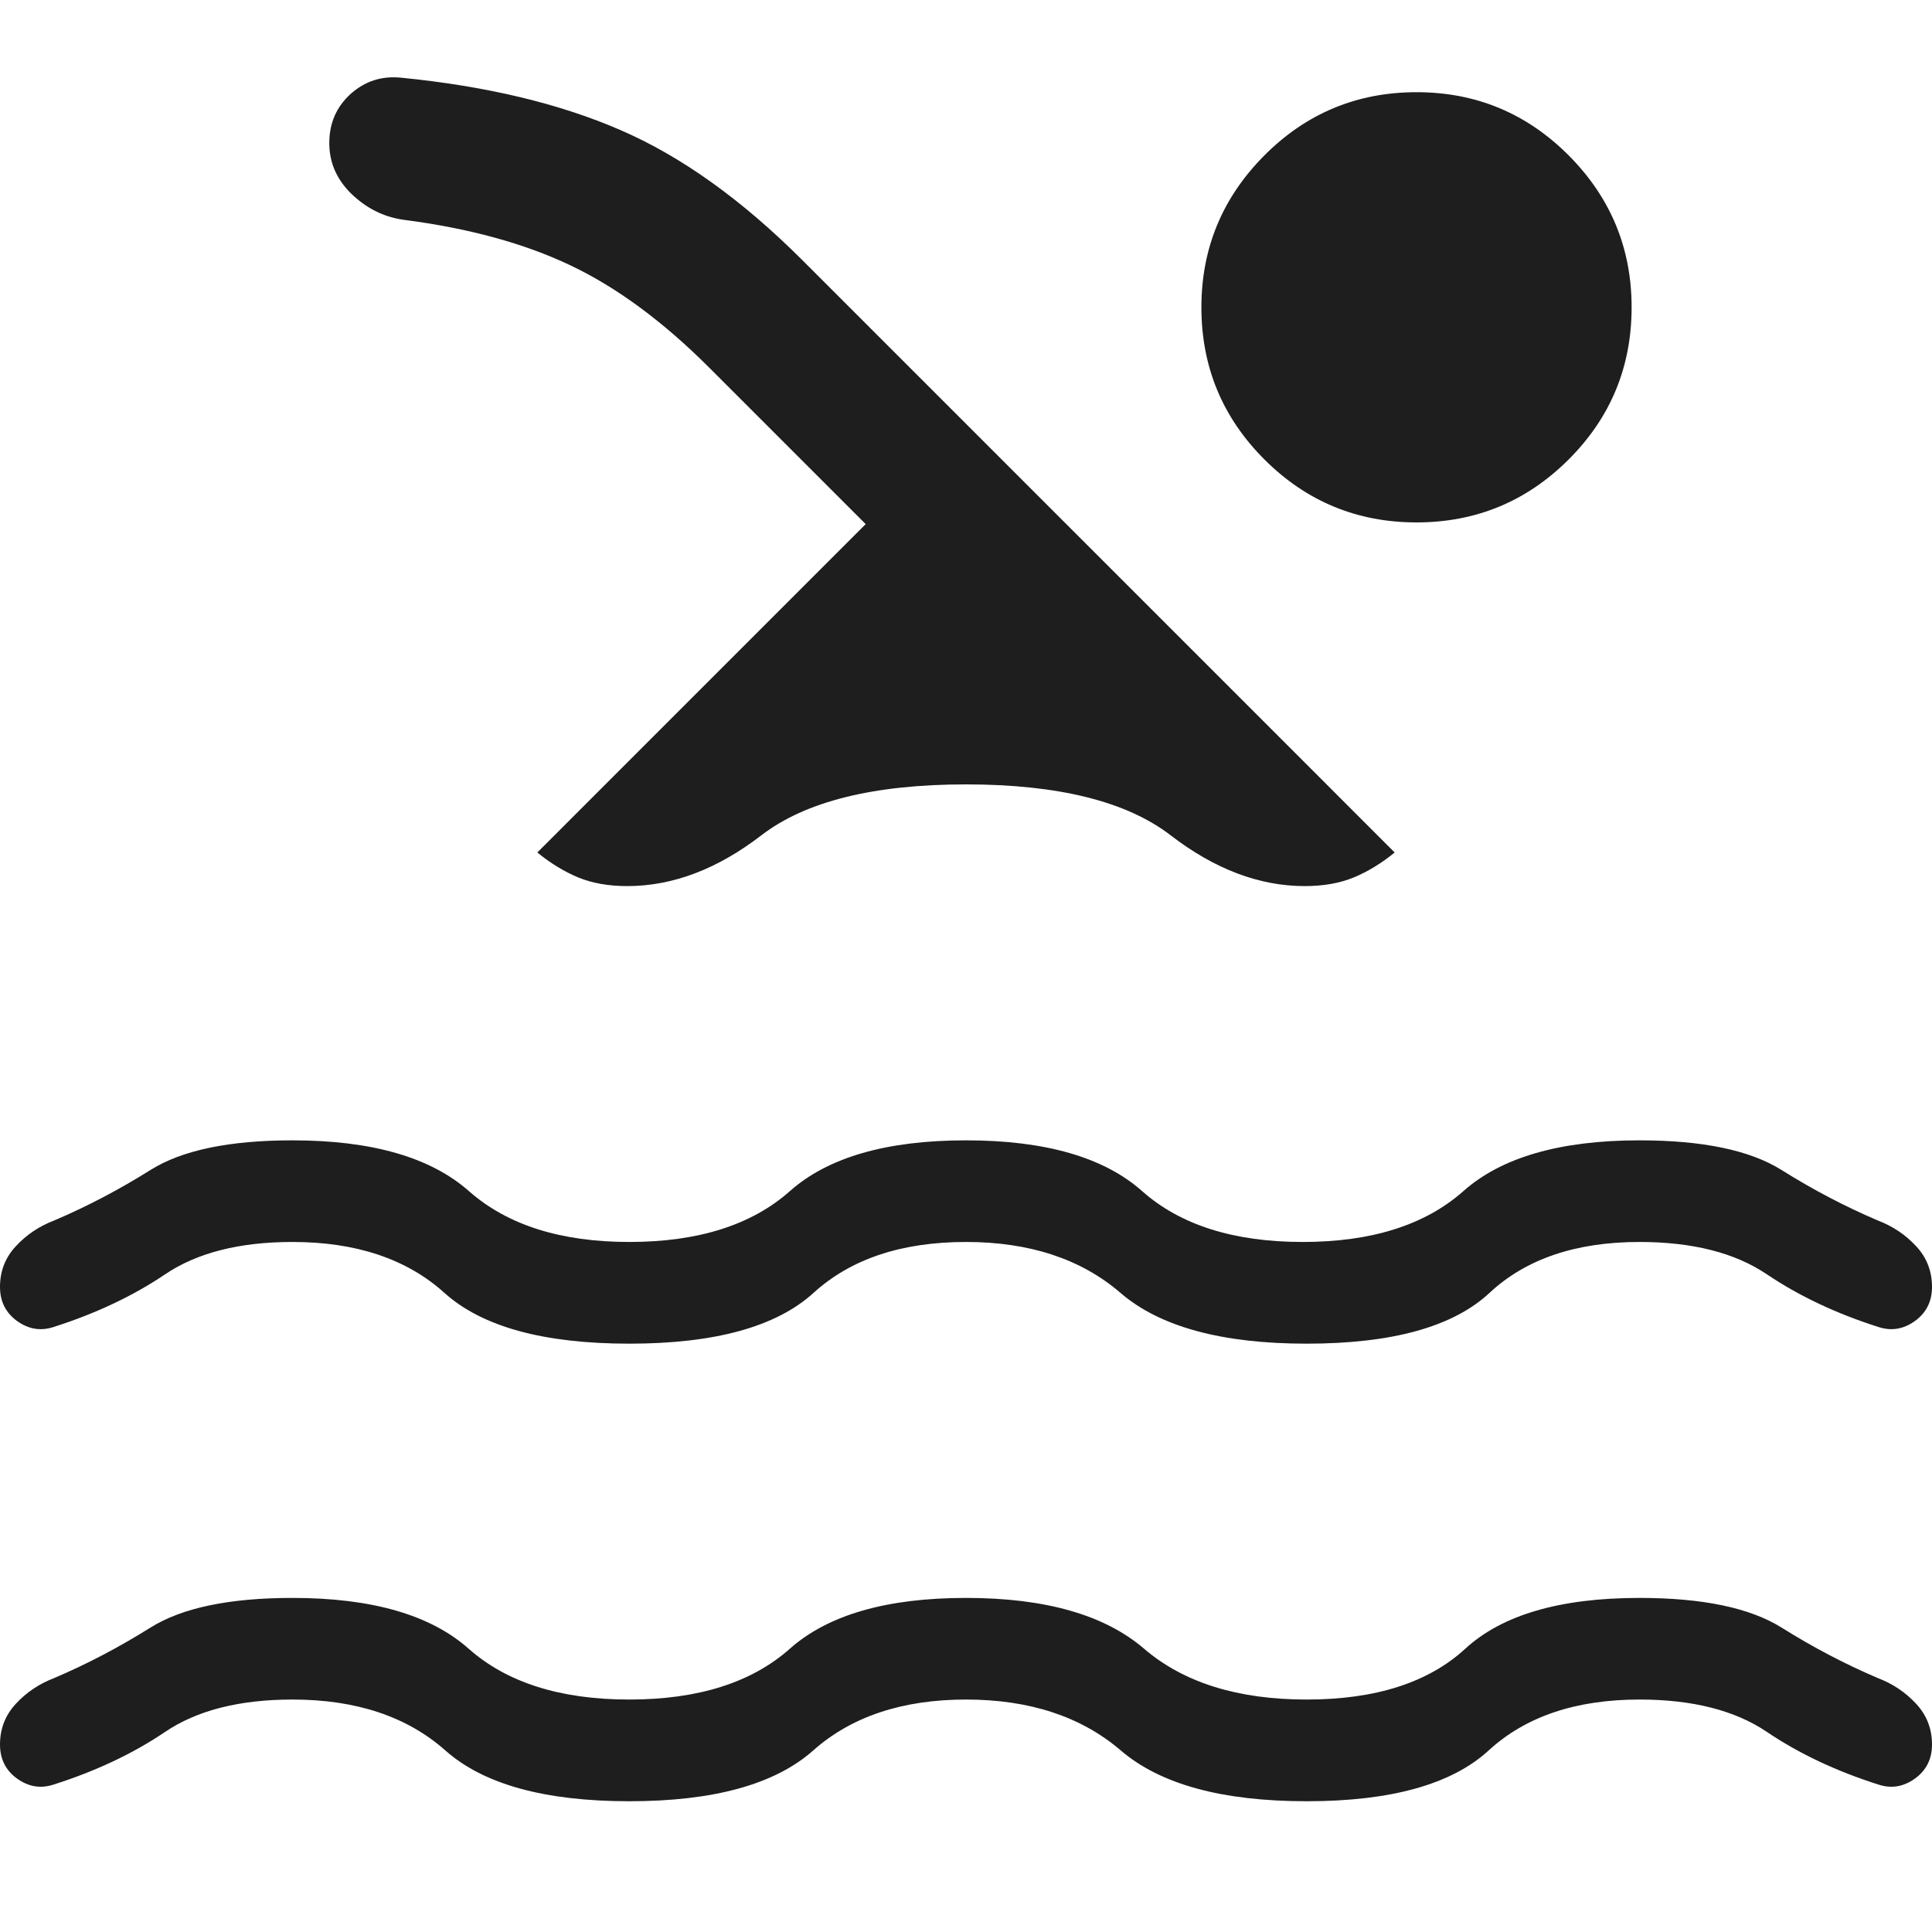 <svg width="25" height="25" viewBox="0 0 25 25" fill="none" xmlns="http://www.w3.org/2000/svg">
<path d="M12.5 21.992C11.677 21.992 11.018 22.212 10.524 22.65C10.03 23.089 9.236 23.308 8.143 23.308C7.05 23.308 6.256 23.089 5.762 22.65C5.267 22.212 4.609 21.992 3.785 21.992C3.099 21.992 2.549 22.132 2.136 22.411C1.722 22.691 1.241 22.918 0.691 23.093C0.525 23.147 0.369 23.121 0.221 23.015C0.074 22.909 0 22.762 0 22.575C0 22.37 0.068 22.195 0.205 22.047C0.342 21.899 0.507 21.788 0.701 21.714C1.124 21.534 1.54 21.316 1.948 21.06C2.357 20.805 2.969 20.677 3.785 20.677C4.811 20.677 5.571 20.896 6.065 21.335C6.56 21.773 7.252 21.992 8.143 21.992C9.033 21.992 9.726 21.773 10.22 21.335C10.714 20.896 11.474 20.677 12.5 20.677C13.526 20.677 14.294 20.896 14.805 21.335C15.316 21.773 16.017 21.992 16.908 21.992C17.799 21.992 18.483 21.773 18.96 21.335C19.437 20.896 20.189 20.677 21.215 20.677C22.031 20.677 22.643 20.805 23.052 21.06C23.46 21.316 23.876 21.534 24.299 21.714C24.493 21.788 24.658 21.899 24.795 22.047C24.932 22.195 25 22.37 25 22.575C25 22.762 24.926 22.909 24.779 23.015C24.631 23.121 24.474 23.147 24.309 23.093C23.759 22.918 23.278 22.691 22.864 22.411C22.451 22.132 21.901 21.992 21.215 21.992C20.391 21.992 19.741 22.212 19.264 22.65C18.786 23.089 18.001 23.308 16.908 23.308C15.815 23.308 15.013 23.089 14.502 22.65C13.99 22.212 13.323 21.992 12.5 21.992ZM12.5 16.071C11.667 16.071 11.009 16.291 10.528 16.729C10.046 17.168 9.251 17.387 8.143 17.387C7.034 17.387 6.237 17.168 5.75 16.729C5.264 16.291 4.609 16.071 3.785 16.071C3.099 16.071 2.549 16.211 2.136 16.49C1.722 16.769 1.241 16.997 0.691 17.172C0.525 17.226 0.369 17.2 0.221 17.094C0.074 16.987 0 16.841 0 16.653C0 16.449 0.068 16.273 0.205 16.126C0.342 15.978 0.507 15.867 0.701 15.793C1.124 15.613 1.54 15.395 1.948 15.139C2.357 14.883 2.969 14.756 3.785 14.756C4.811 14.756 5.572 14.975 6.069 15.414C6.566 15.852 7.257 16.071 8.143 16.071C9.033 16.071 9.726 15.852 10.22 15.414C10.714 14.975 11.474 14.756 12.5 14.756C13.526 14.756 14.286 14.975 14.78 15.414C15.274 15.852 15.967 16.071 16.857 16.071C17.748 16.071 18.44 15.852 18.935 15.414C19.429 14.975 20.189 14.756 21.215 14.756C22.031 14.756 22.643 14.883 23.052 15.139C23.46 15.395 23.876 15.613 24.299 15.793C24.493 15.867 24.658 15.978 24.795 16.126C24.932 16.273 25 16.449 25 16.653C25 16.841 24.926 16.987 24.779 17.094C24.631 17.2 24.474 17.226 24.309 17.172C23.759 16.997 23.278 16.769 22.864 16.49C22.451 16.211 21.901 16.071 21.215 16.071C20.391 16.071 19.745 16.291 19.275 16.729C18.805 17.168 18.016 17.387 16.908 17.387C15.81 17.387 15.006 17.168 14.498 16.729C13.989 16.291 13.323 16.071 12.5 16.071ZM6.953 11.031L11.202 6.782L9.178 4.758C8.579 4.159 7.98 3.718 7.382 3.434C6.784 3.149 6.062 2.952 5.215 2.843C4.962 2.806 4.74 2.694 4.548 2.509C4.357 2.323 4.261 2.104 4.261 1.851C4.261 1.593 4.354 1.381 4.539 1.214C4.725 1.048 4.944 0.979 5.197 1.006C6.297 1.115 7.241 1.341 8.029 1.683C8.817 2.024 9.602 2.586 10.385 3.369L18.047 11.031C17.876 11.171 17.7 11.278 17.518 11.354C17.335 11.429 17.124 11.466 16.883 11.466C16.296 11.466 15.717 11.247 15.147 10.808C14.577 10.37 13.694 10.15 12.5 10.15C11.306 10.15 10.423 10.37 9.853 10.808C9.283 11.247 8.704 11.466 8.117 11.466C7.876 11.466 7.664 11.429 7.482 11.354C7.3 11.278 7.124 11.171 6.953 11.031ZM18.33 1.193C19.099 1.193 19.755 1.466 20.299 2.011C20.842 2.557 21.113 3.212 21.113 3.976C21.113 4.746 20.842 5.402 20.299 5.945C19.755 6.488 19.099 6.76 18.33 6.76C17.561 6.76 16.904 6.488 16.361 5.945C15.818 5.402 15.546 4.746 15.546 3.976C15.546 3.212 15.818 2.557 16.361 2.011C16.904 1.466 17.561 1.193 18.33 1.193Z" fill="#1E1E1E"/>
</svg>
